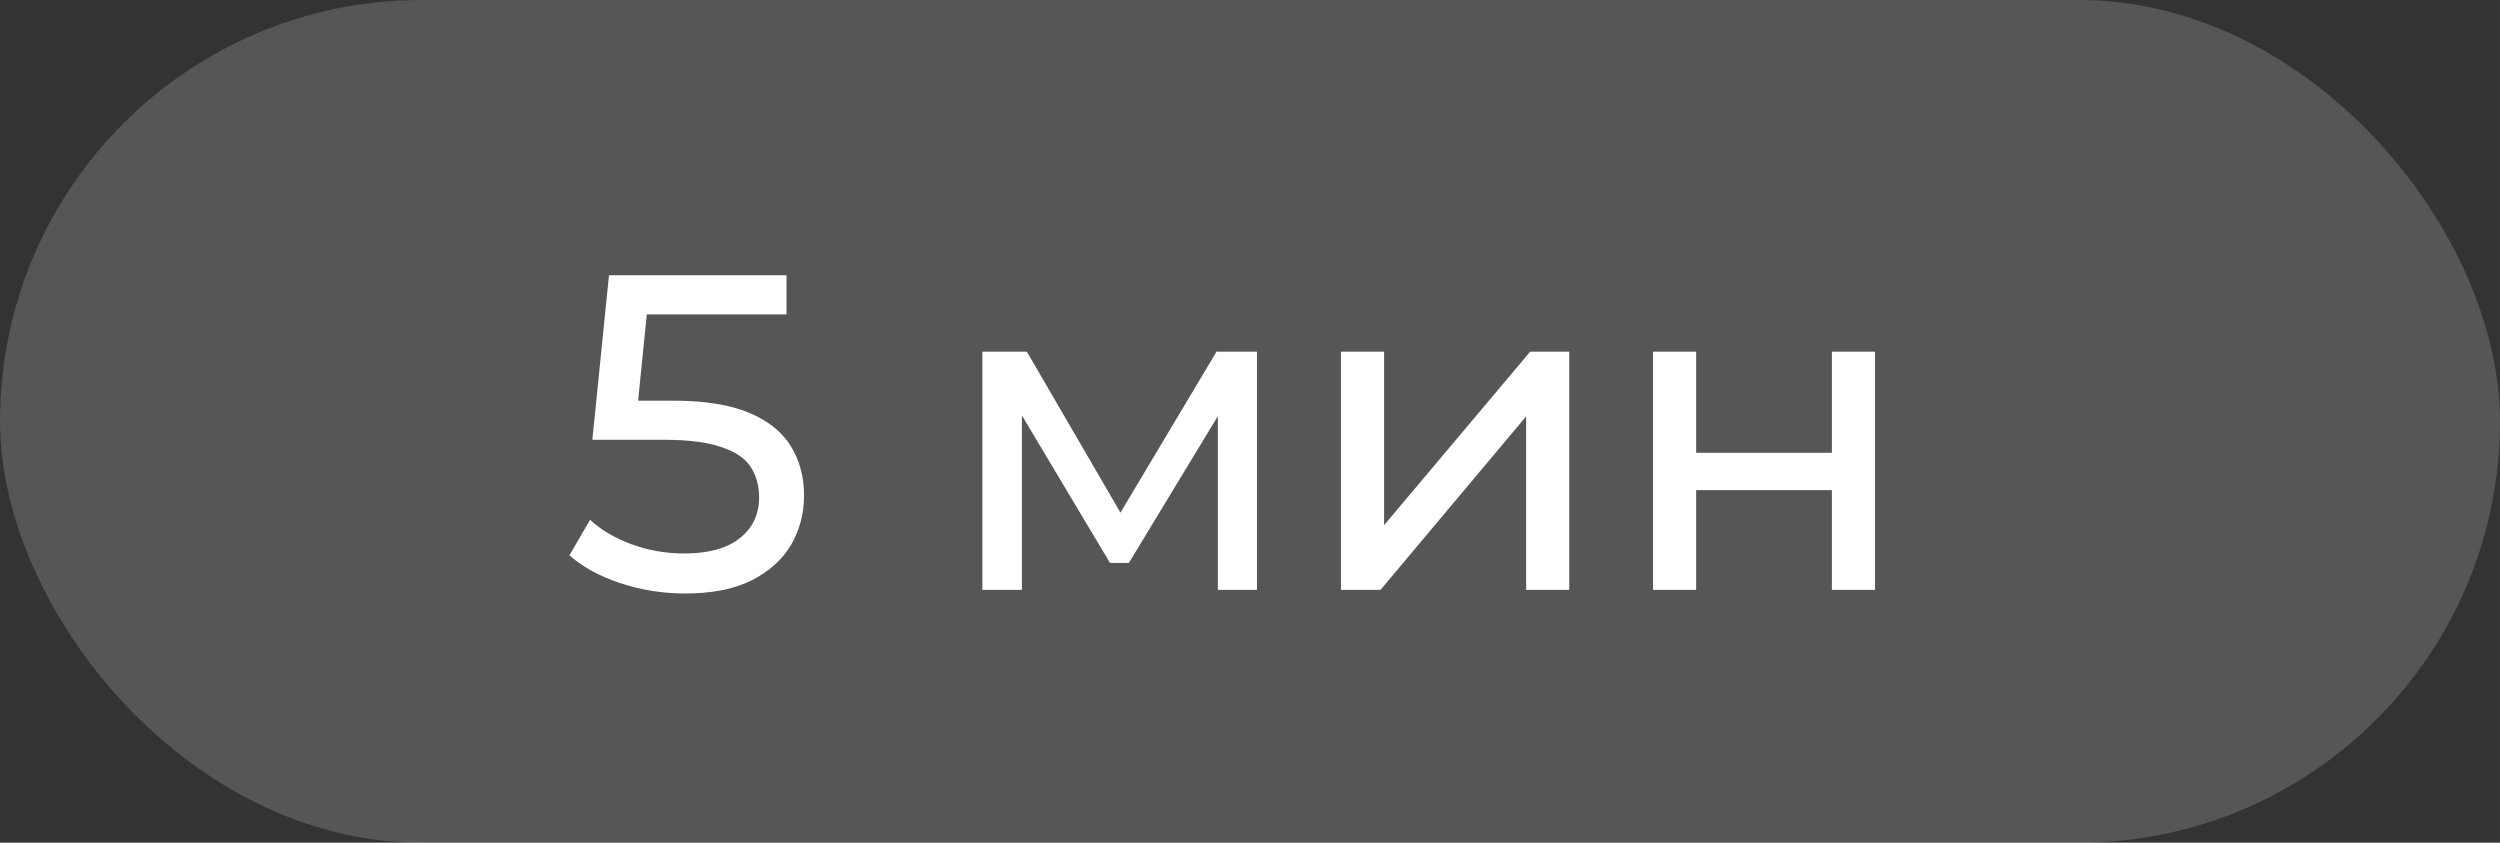 <?xml version="1.0" encoding="UTF-8"?> <svg xmlns="http://www.w3.org/2000/svg" width="89" height="30" viewBox="0 0 89 30" fill="none"><rect x="0" y="0" width="89" height="30" fill="#333333" stroke="none"/><rect width="89" height="30" rx="15" fill="#E4E4E4" fill-opacity="0.2"></rect><path d="M24.384 21.128C23.595 21.128 22.827 21.005 22.08 20.76C21.344 20.515 20.741 20.184 20.272 19.768L21.008 18.504C21.381 18.856 21.867 19.144 22.464 19.368C23.061 19.592 23.696 19.704 24.368 19.704C25.221 19.704 25.877 19.523 26.336 19.16C26.795 18.797 27.024 18.312 27.024 17.704C27.024 17.288 26.923 16.925 26.72 16.616C26.517 16.307 26.165 16.072 25.664 15.912C25.173 15.741 24.496 15.656 23.632 15.656H21.088L21.68 9.8H28V11.192H22.272L23.104 10.408L22.64 15.032L21.808 14.264H23.968C25.088 14.264 25.989 14.408 26.672 14.696C27.355 14.984 27.851 15.384 28.16 15.896C28.469 16.397 28.624 16.979 28.624 17.64C28.624 18.28 28.469 18.867 28.16 19.4C27.851 19.923 27.381 20.344 26.752 20.664C26.133 20.973 25.344 21.128 24.384 21.128ZM34.972 21V12.52H36.556L40.204 18.792H39.564L43.308 12.52H44.748V21H43.356V14.248L43.612 14.392L40.188 20.04H39.516L36.076 14.28L36.38 14.216V21H34.972ZM47.738 21V12.52H49.274V18.696L54.474 12.52H55.866V21H54.33V14.824L49.146 21H47.738ZM58.847 21V12.52H60.383V16.12H65.215V12.52H66.751V21H65.215V17.448H60.383V21H58.847Z" fill="white"></path></svg> 